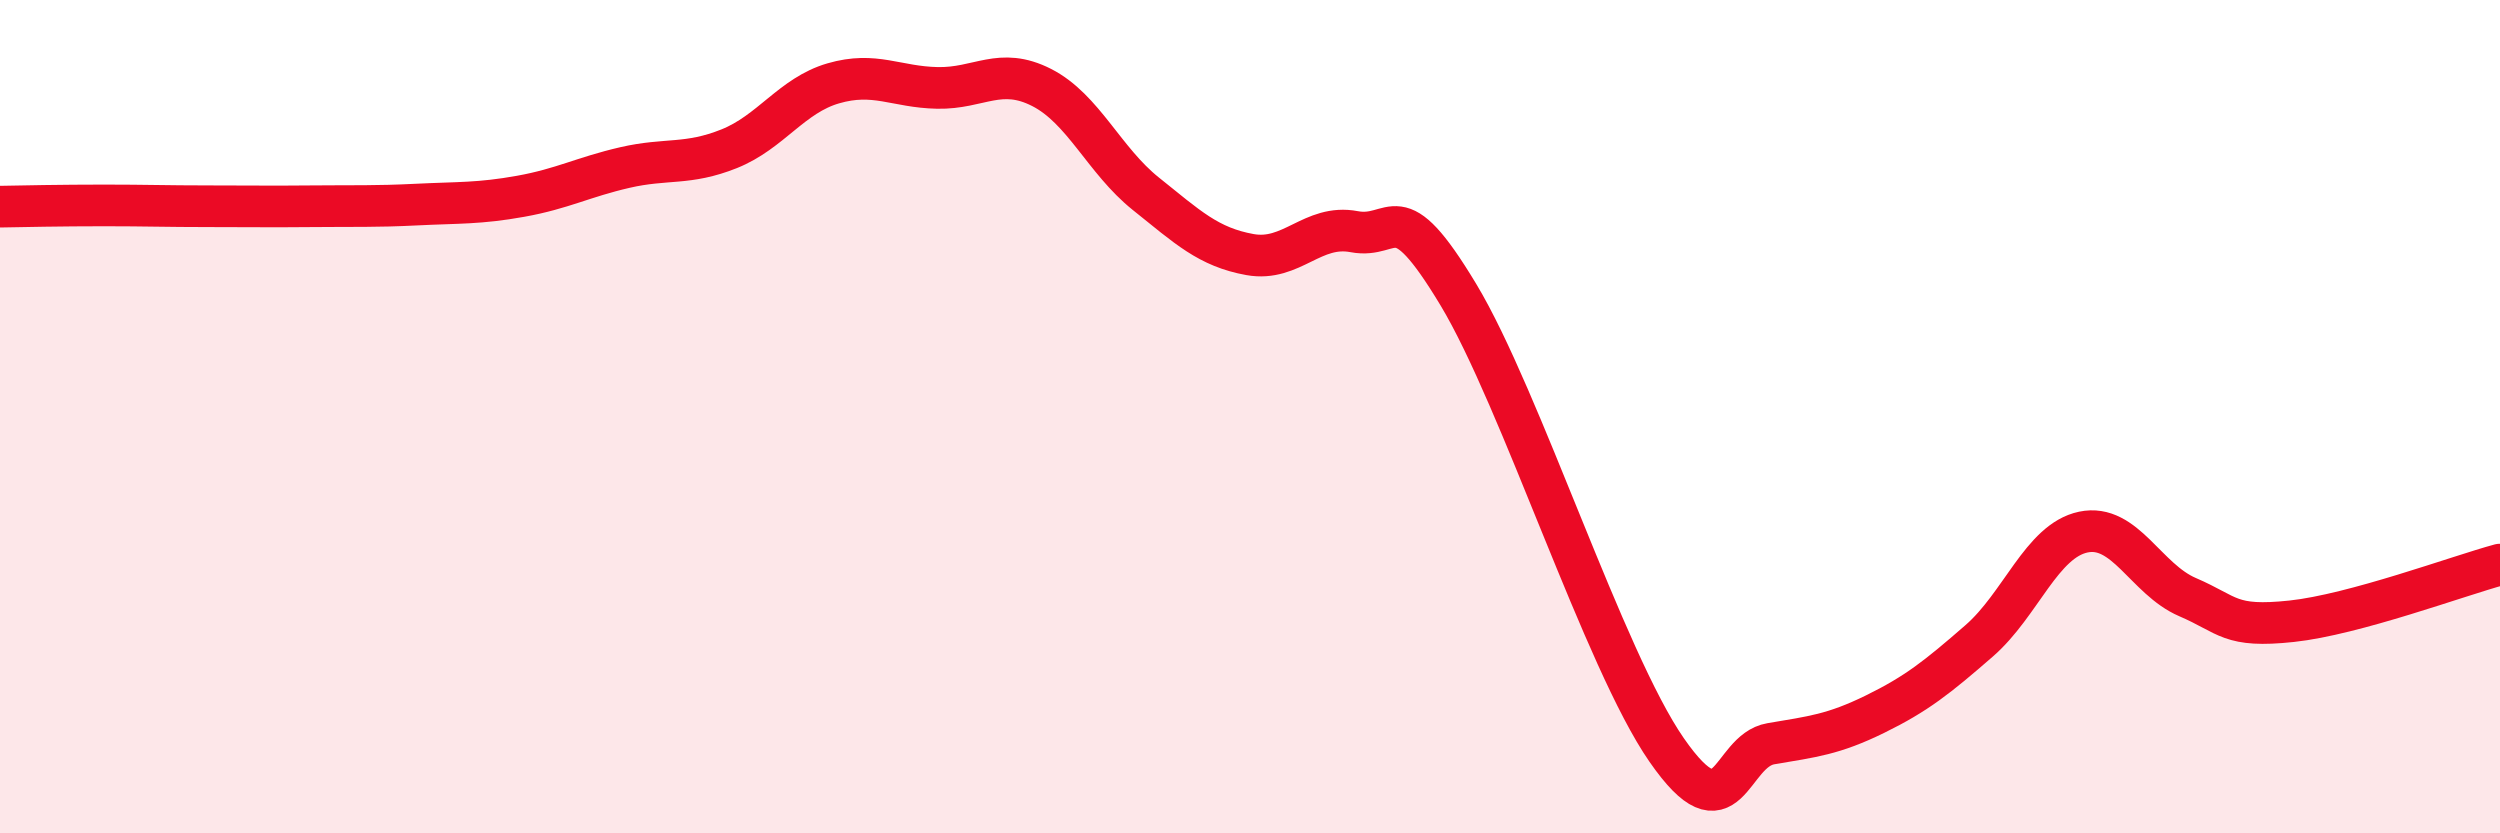
    <svg width="60" height="20" viewBox="0 0 60 20" xmlns="http://www.w3.org/2000/svg">
      <path
        d="M 0,4.96 C 0.5,4.95 1.5,4.93 2.5,4.93 C 3.5,4.93 4,4.95 5,4.95 C 6,4.95 6.5,4.96 7.5,4.95 C 8.5,4.94 9,4.96 10,4.91 C 11,4.86 11.5,4.89 12.5,4.71 C 13.5,4.53 14,4.25 15,4.02 C 16,3.79 16.5,3.97 17.5,3.57 C 18.5,3.17 19,2.29 20,2 C 21,1.71 21.5,2.09 22.5,2.11 C 23.5,2.13 24,1.59 25,2.1 C 26,2.61 26.5,3.85 27.5,4.65 C 28.5,5.45 29,5.93 30,6.11 C 31,6.29 31.5,5.37 32.5,5.56 C 33.5,5.75 33.5,4.58 35,7.07 C 36.5,9.56 38.5,15.84 40,18 C 41.5,20.16 41.5,18.02 42.5,17.85 C 43.5,17.68 44,17.63 45,17.14 C 46,16.65 46.5,16.25 47.5,15.38 C 48.5,14.51 49,12.98 50,12.77 C 51,12.56 51.5,13.9 52.5,14.33 C 53.5,14.76 53.5,15.07 55,14.91 C 56.5,14.75 59,13.82 60,13.55L60 20L0 20Z"
        fill="#EB0A25"
        opacity="0.1"
        stroke-linecap="round"
        stroke-linejoin="round"
      />
      <path
        d="M 0,4.96 C 0.5,4.95 1.5,4.93 2.5,4.93 C 3.5,4.93 4,4.95 5,4.95 C 6,4.95 6.5,4.96 7.5,4.95 C 8.5,4.94 9,4.96 10,4.91 C 11,4.86 11.5,4.89 12.5,4.71 C 13.5,4.53 14,4.25 15,4.02 C 16,3.79 16.5,3.97 17.5,3.57 C 18.5,3.17 19,2.29 20,2 C 21,1.71 21.5,2.09 22.5,2.11 C 23.5,2.13 24,1.59 25,2.1 C 26,2.61 26.5,3.85 27.5,4.65 C 28.5,5.45 29,5.93 30,6.11 C 31,6.29 31.5,5.37 32.5,5.56 C 33.5,5.75 33.5,4.58 35,7.07 C 36.5,9.56 38.5,15.84 40,18 C 41.5,20.16 41.5,18.02 42.5,17.85 C 43.5,17.68 44,17.63 45,17.14 C 46,16.65 46.5,16.25 47.5,15.38 C 48.5,14.51 49,12.98 50,12.77 C 51,12.56 51.5,13.9 52.5,14.33 C 53.5,14.76 53.5,15.07 55,14.91 C 56.5,14.75 59,13.82 60,13.55"
        stroke="#EB0A25"
        stroke-width="1"
        fill="none"
        stroke-linecap="round"
        stroke-linejoin="round"
      />
    </svg>
  